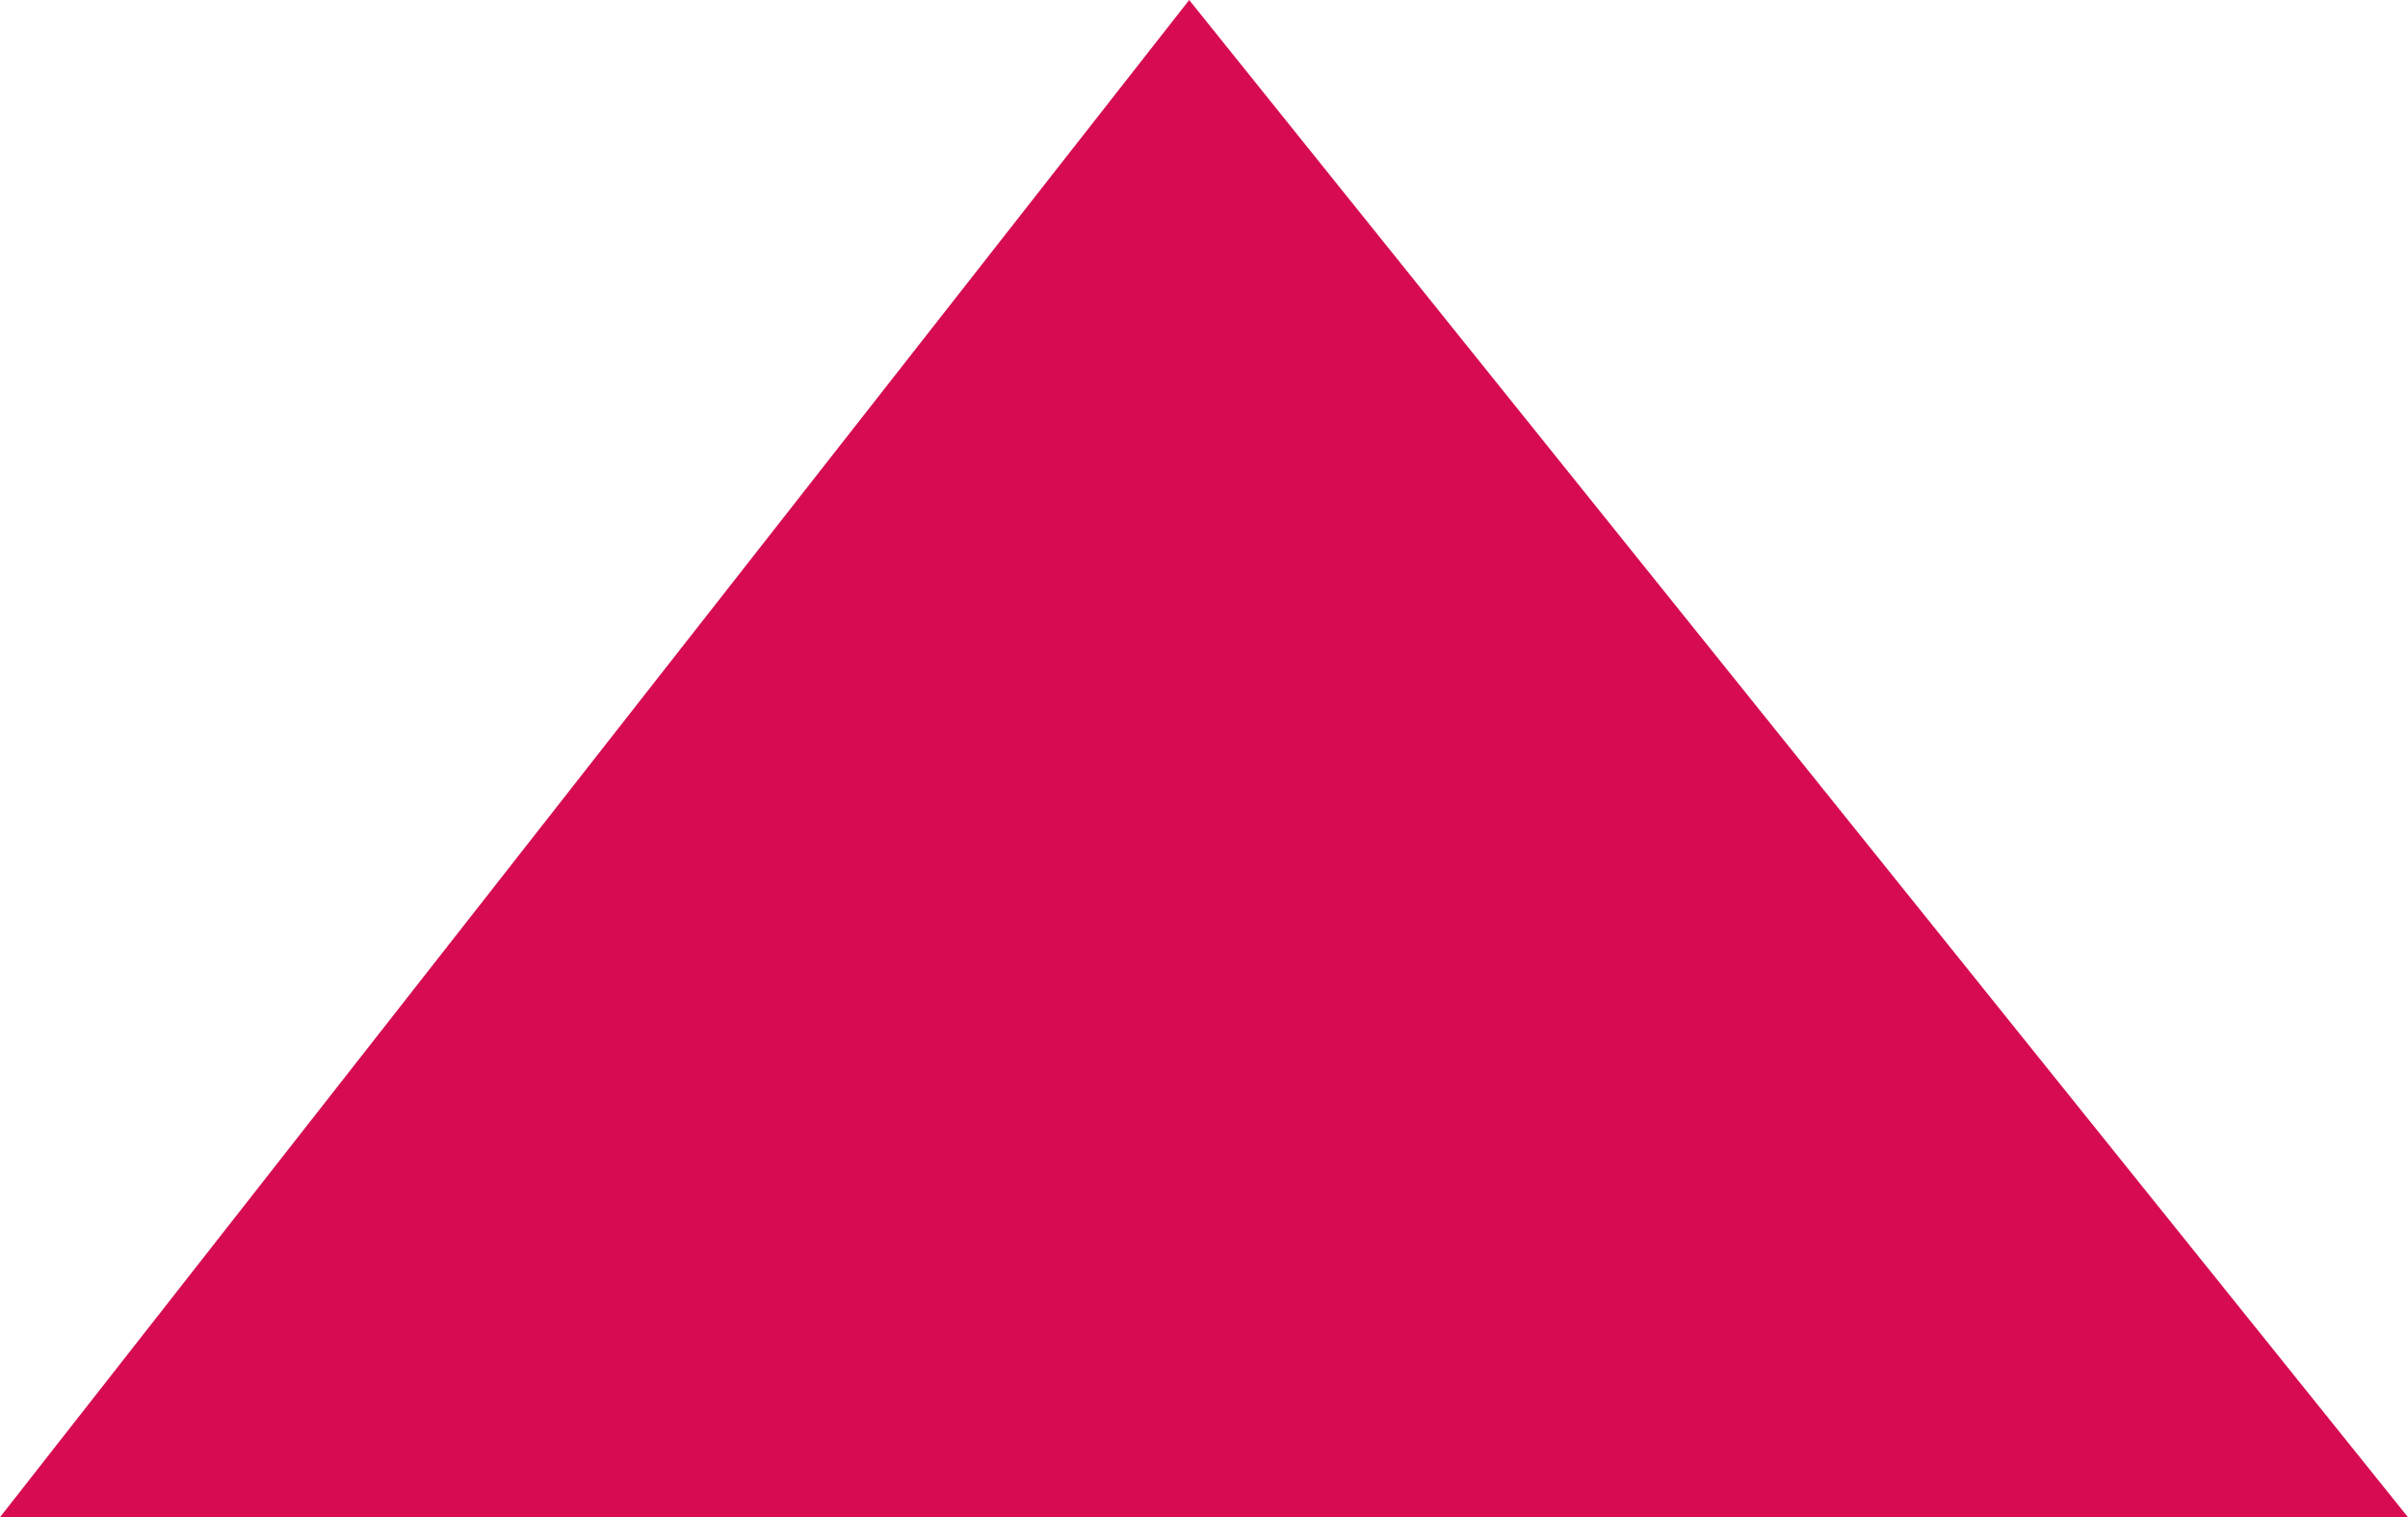 <?xml version="1.0" encoding="UTF-8"?>
<svg id="uuid-03744f3d-a618-494c-8095-1e5339d532f7" xmlns="http://www.w3.org/2000/svg" version="1.1" viewBox="0 0 105.7 66.6">
  <!-- Generator: Adobe Illustrator 29.7.1, SVG Export Plug-In . SVG Version: 2.1.1 Build 8)  -->
  <defs>
    <style>
      .st0 {
        fill: #d60b52;
      }
    </style>
  </defs>
  <path id="uuid-14c1cd29-c63f-43b1-9256-4e1a2a21c46f" class="st0" d="M0,66.6h105.7c0,0-53.5-66.6-53.5-66.6L0,66.6h0Z"/>
</svg>